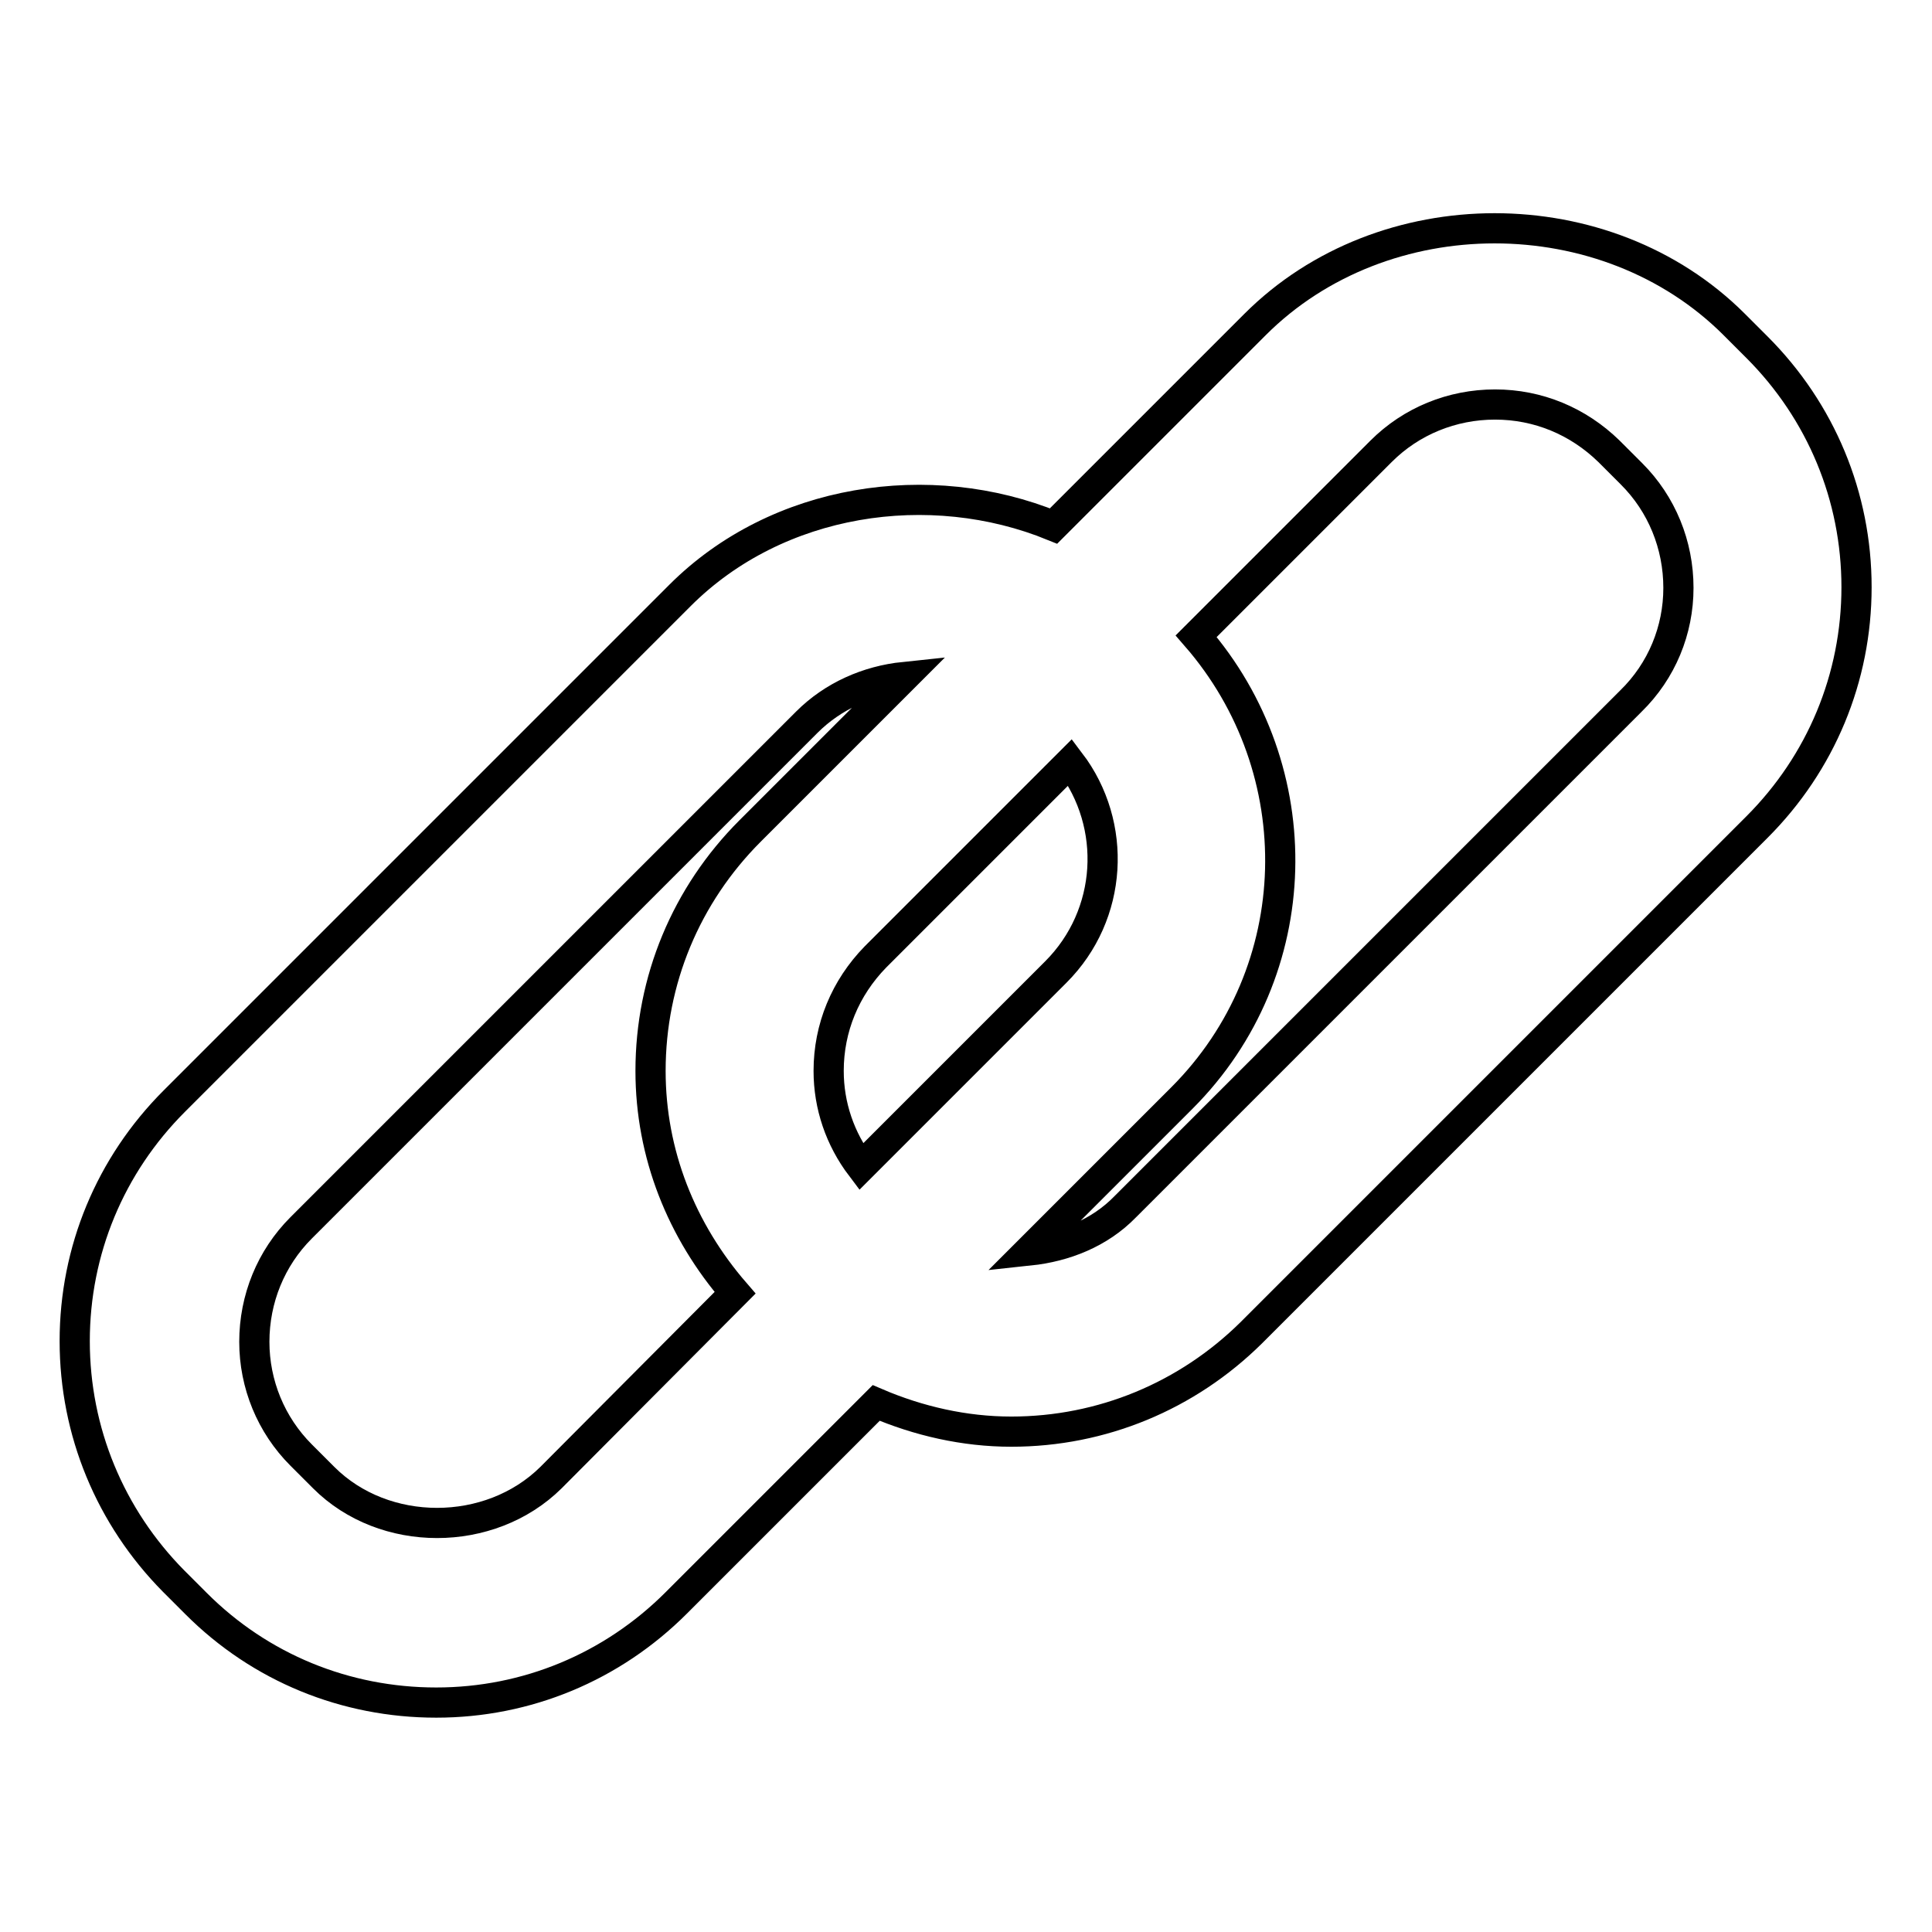 <?xml version="1.0" encoding="utf-8"?>
<!-- Svg Vector Icons : http://www.onlinewebfonts.com/icon -->
<!DOCTYPE svg PUBLIC "-//W3C//DTD SVG 1.1//EN" "http://www.w3.org/Graphics/SVG/1.1/DTD/svg11.dtd">
<svg version="1.1" xmlns="http://www.w3.org/2000/svg" xmlns:xlink="http://www.w3.org/1999/xlink" x="0px" y="0px" viewBox="0 0 256 256" enable-background="new 0 0 256 256" xml:space="preserve">
<g> <path stroke-width="4" fill-opacity="0" stroke="#000000"  d="M232.8,46l-3-3c-17-17-46.5-17-63.5,0l-26.7,26.7c-16.4-6.7-36.6-3.7-49.5,9.2l-67,67 c-8.5,8.5-13.2,19.8-13.2,31.8s4.7,23.3,13.1,31.8l3,3c8.5,8.5,19.8,13.1,31.8,13.1c12,0,23.3-4.7,31.8-13.2l26.5-26.5 c5.6,2.4,11.7,3.8,17.9,3.8c12,0,23.3-4.7,31.8-13.1l67-67c8.5-8.5,13.2-19.8,13.2-31.8C246,65.8,241.3,54.5,232.8,46L232.8,46z  M139.9,128.8l-25.8,25.8c-2.8-3.7-4.3-8.1-4.3-12.7c0-5.7,2.2-11,6.2-15.1l25.8-25.8C148.1,109.3,147.5,121.2,139.9,128.8 L139.9,128.8z M73,195.8c-8.1,8-22.1,8-30.1,0l-3-3c-4-4-6.2-9.4-6.2-15c0-5.7,2.2-11.1,6.2-15.1l67-67c3.5-3.5,8.1-5.5,12.9-6 l-20.4,20.4c-8.5,8.5-13.2,19.8-13.2,31.8c0,11,4.1,21.2,11.2,29.4L73,195.8z M216.1,92.9l-67,67c-3.4,3.5-8,5.3-12.7,5.8 l20.2-20.2c16.8-16.8,17.3-43.5,1.9-61.2l24.5-24.5c4-4,9.4-6.2,15.1-6.2c5.7,0,11,2.2,15.1,6.2l3,3c4,4,6.2,9.4,6.2,15.1 C222.4,83.5,220.2,88.9,216.1,92.9L216.1,92.9z"/></g>
</svg>